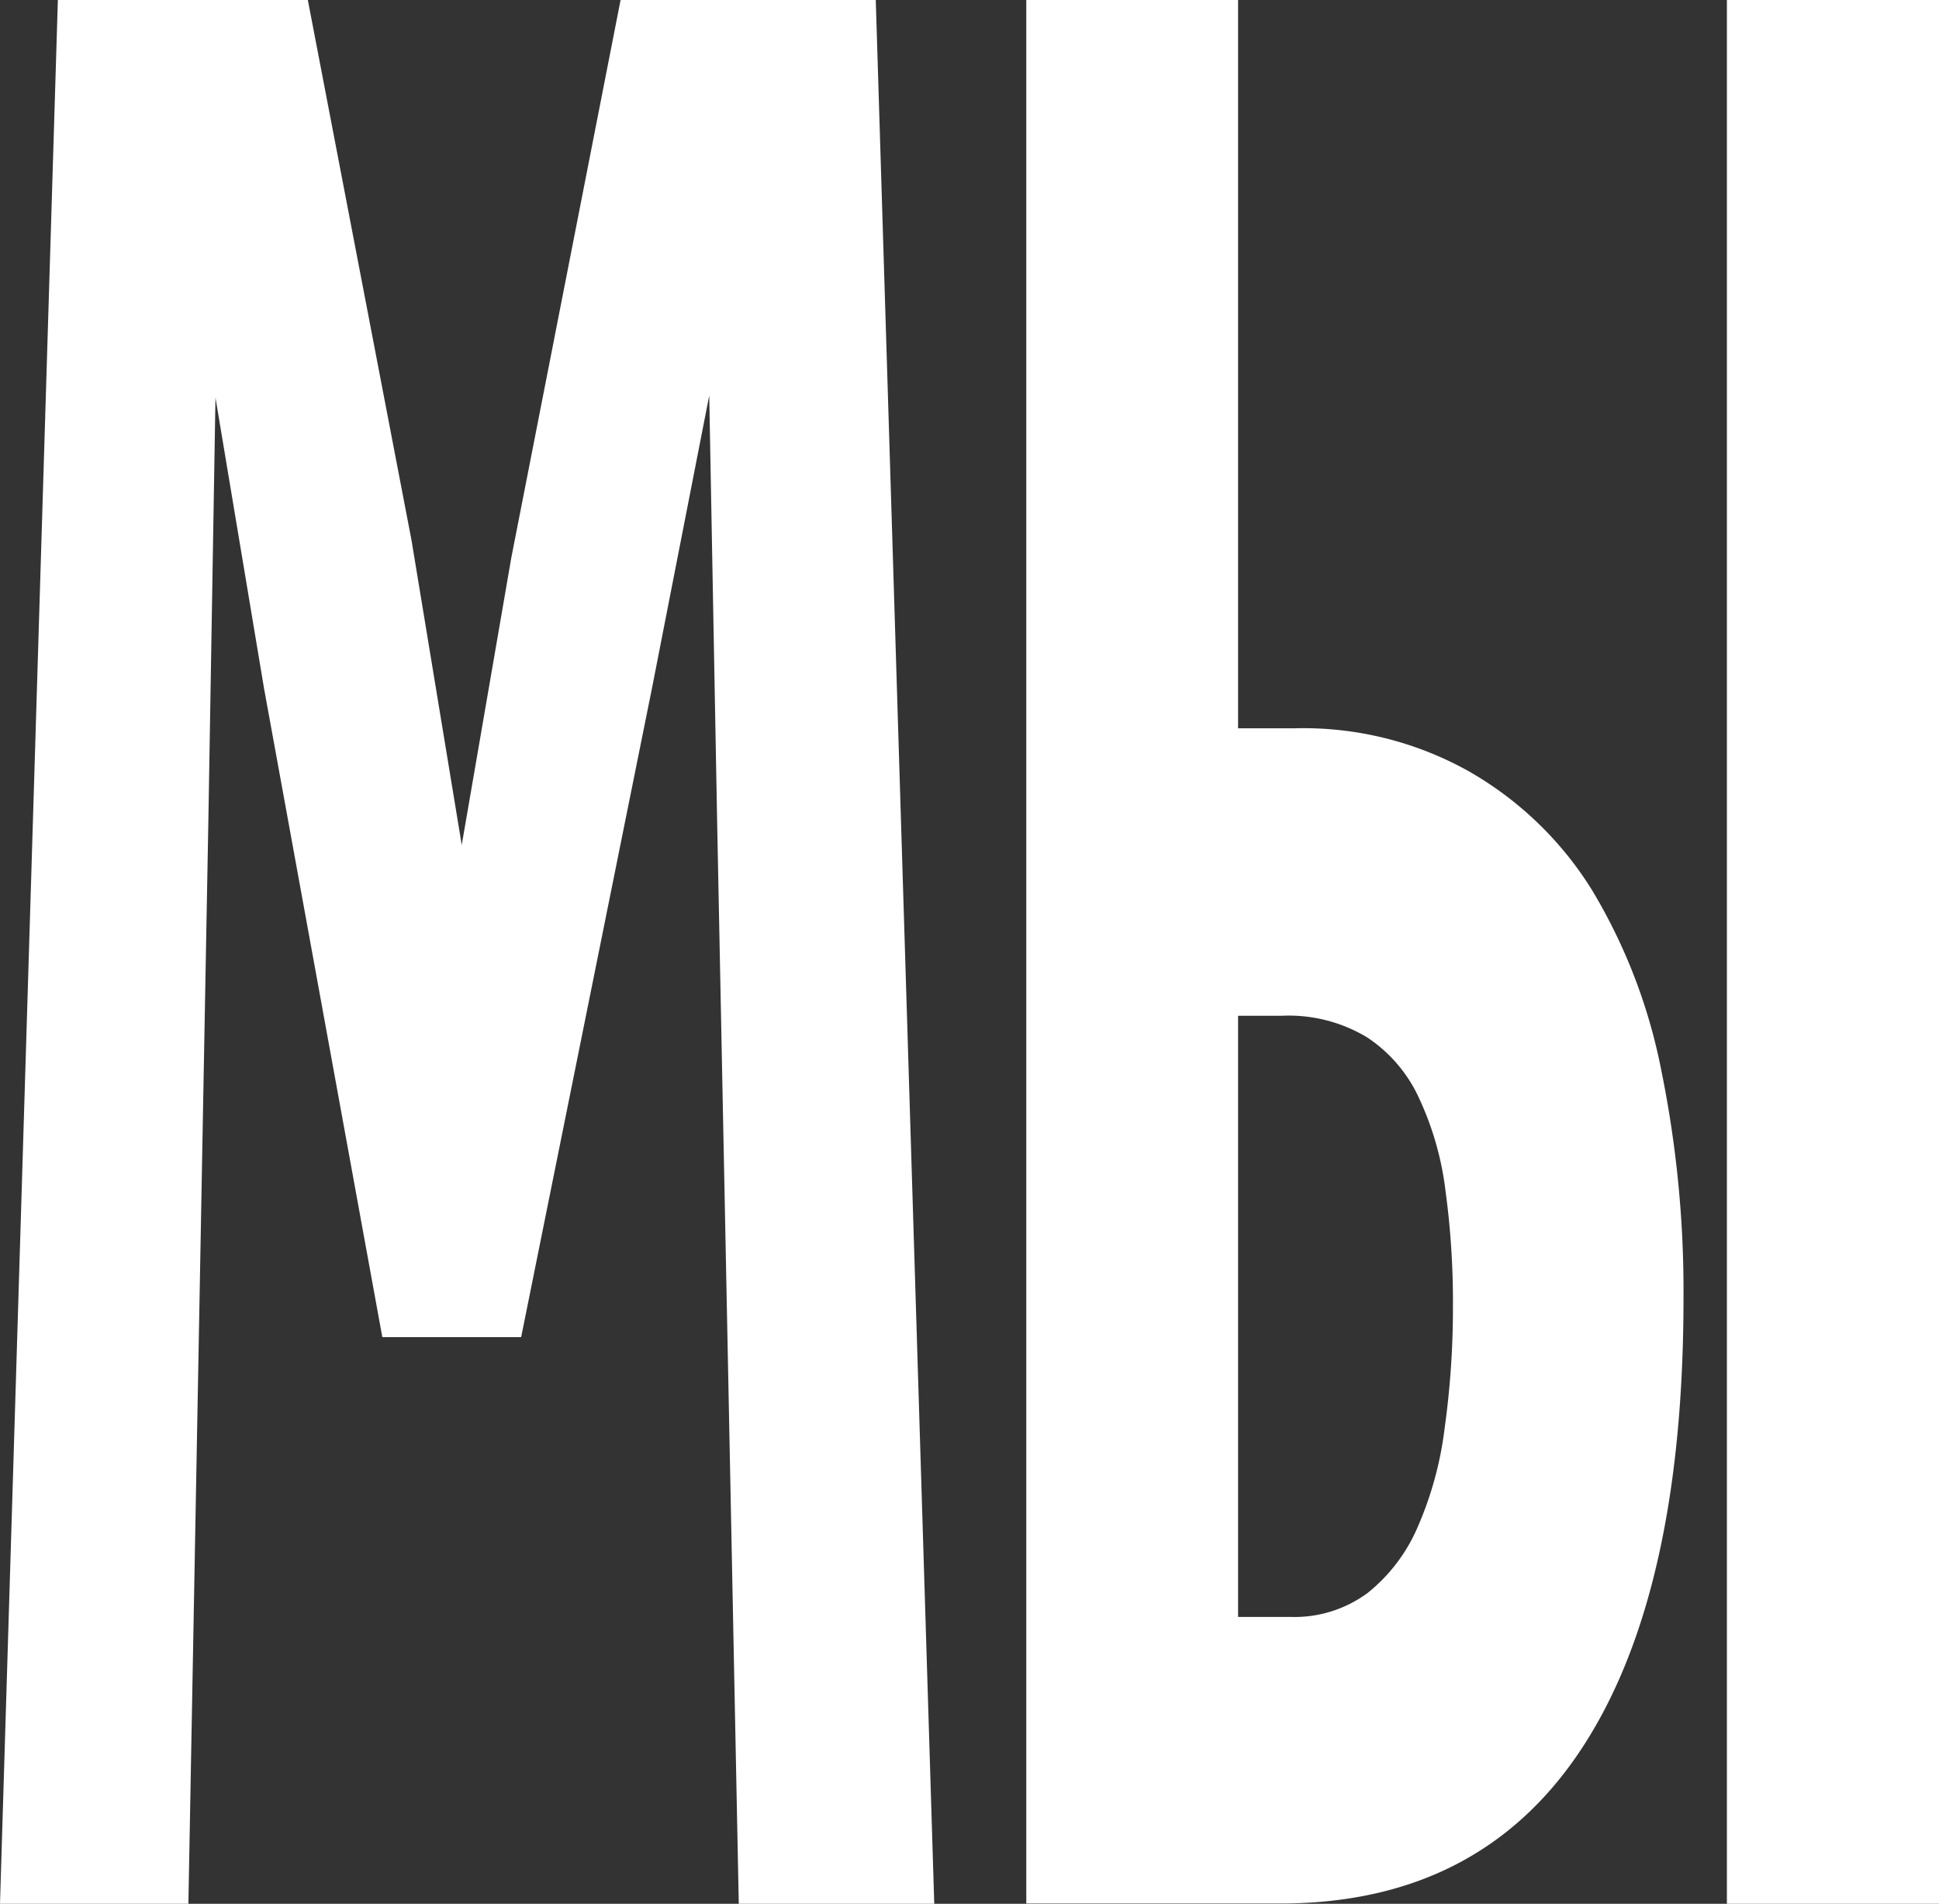 <?xml version="1.0" encoding="UTF-8"?> <svg xmlns="http://www.w3.org/2000/svg" viewBox="0 0 62.99 61.85"><rect x="0" y="0" width="62.99" height="61.85" fill="#333333" stroke="none"/> <defs> <style>.cls-1{fill:#fff;}</style> </defs> <g id="Слой_2" data-name="Слой 2"> <g id="Слой_2-2" data-name="Слой 2"> <path class="cls-1" d="M24,61.85l-.7-35-.26-14-1.85,9.46L16.93,43.44H12.42L8.58,22.38,7,12.92,6.77,26.6,6.12,61.85H0L1.88,0H10l3.37,17.56L15,27.45l1.61-9.33L20.16,0h8.29l1.9,61.85Z"></path> <path class="cls-1" d="M42.07,23.66a11,11,0,0,1,5.65,1.4,11.3,11.3,0,0,1,4,3.86,18.09,18.09,0,0,1,2.25,5.86,35.84,35.84,0,0,1,.72,7.39q0,9.64-3.33,14.67t-9.85,5H33.34V0h6.88V23.66Zm-.15,28.87a4,4,0,0,0,2.51-.78,5.54,5.54,0,0,0,1.62-2.13,11.49,11.49,0,0,0,.88-3.22,28.23,28.23,0,0,0,.27-4,26.65,26.65,0,0,0-.24-3.7,9.92,9.92,0,0,0-.85-3,4.72,4.72,0,0,0-1.7-2A4.93,4.93,0,0,0,41.63,33H40.22V52.53ZM56.1,61.85V0H63V61.85Z"></path> </g> </g> </svg> 